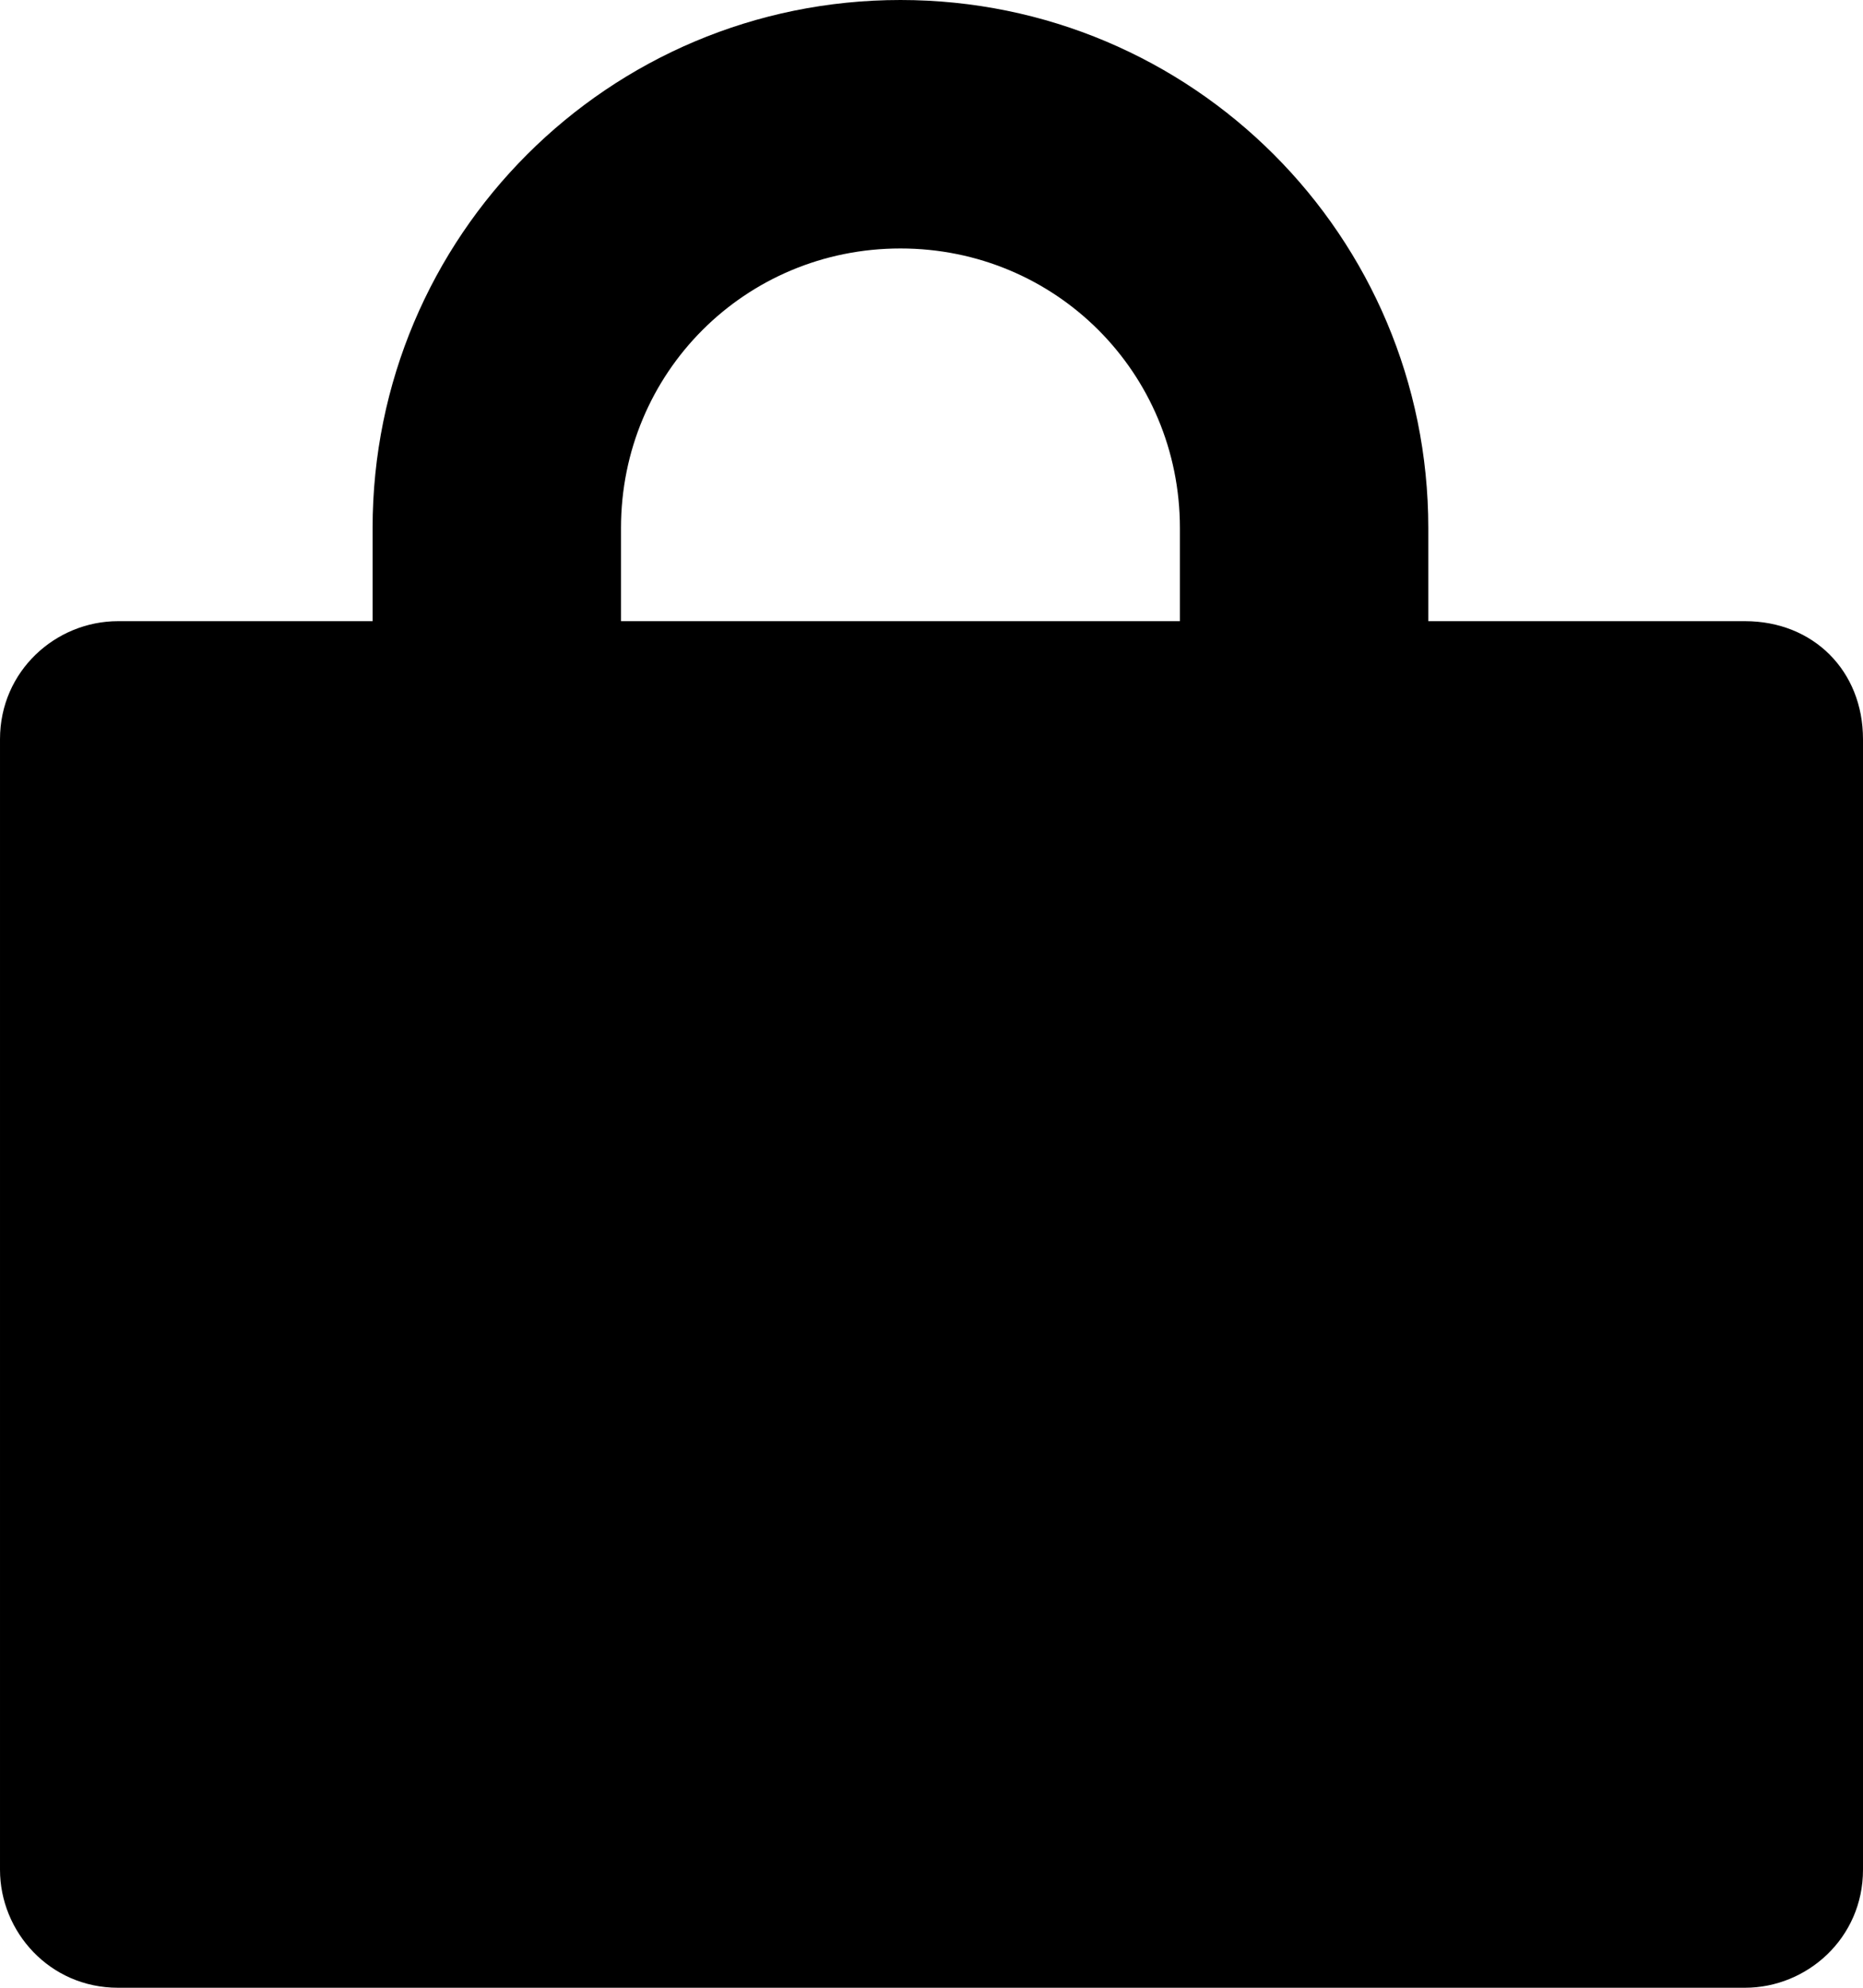 <svg enable-background="new 0 0 30 32" viewBox="0 0 30 32" xmlns="http://www.w3.org/2000/svg"><path d="m28.1 10h-5.1v-1.5c0-4.7-3.8-8.5-8.5-8.5s-8.5 3.8-8.5 8.5v1.5h-4.1c-1 0-1.9.8-1.9 1.9v18.2c0 1 .8 1.9 1.9 1.9h26.2c1 0 1.9-.8 1.9-1.9v-18.2c0-1.1-.8-1.9-1.9-1.9zm-18.1-1.5c0-2.5 2-4.5 4.5-4.5s4.5 2 4.5 4.5v1.5h-9z"/></svg>